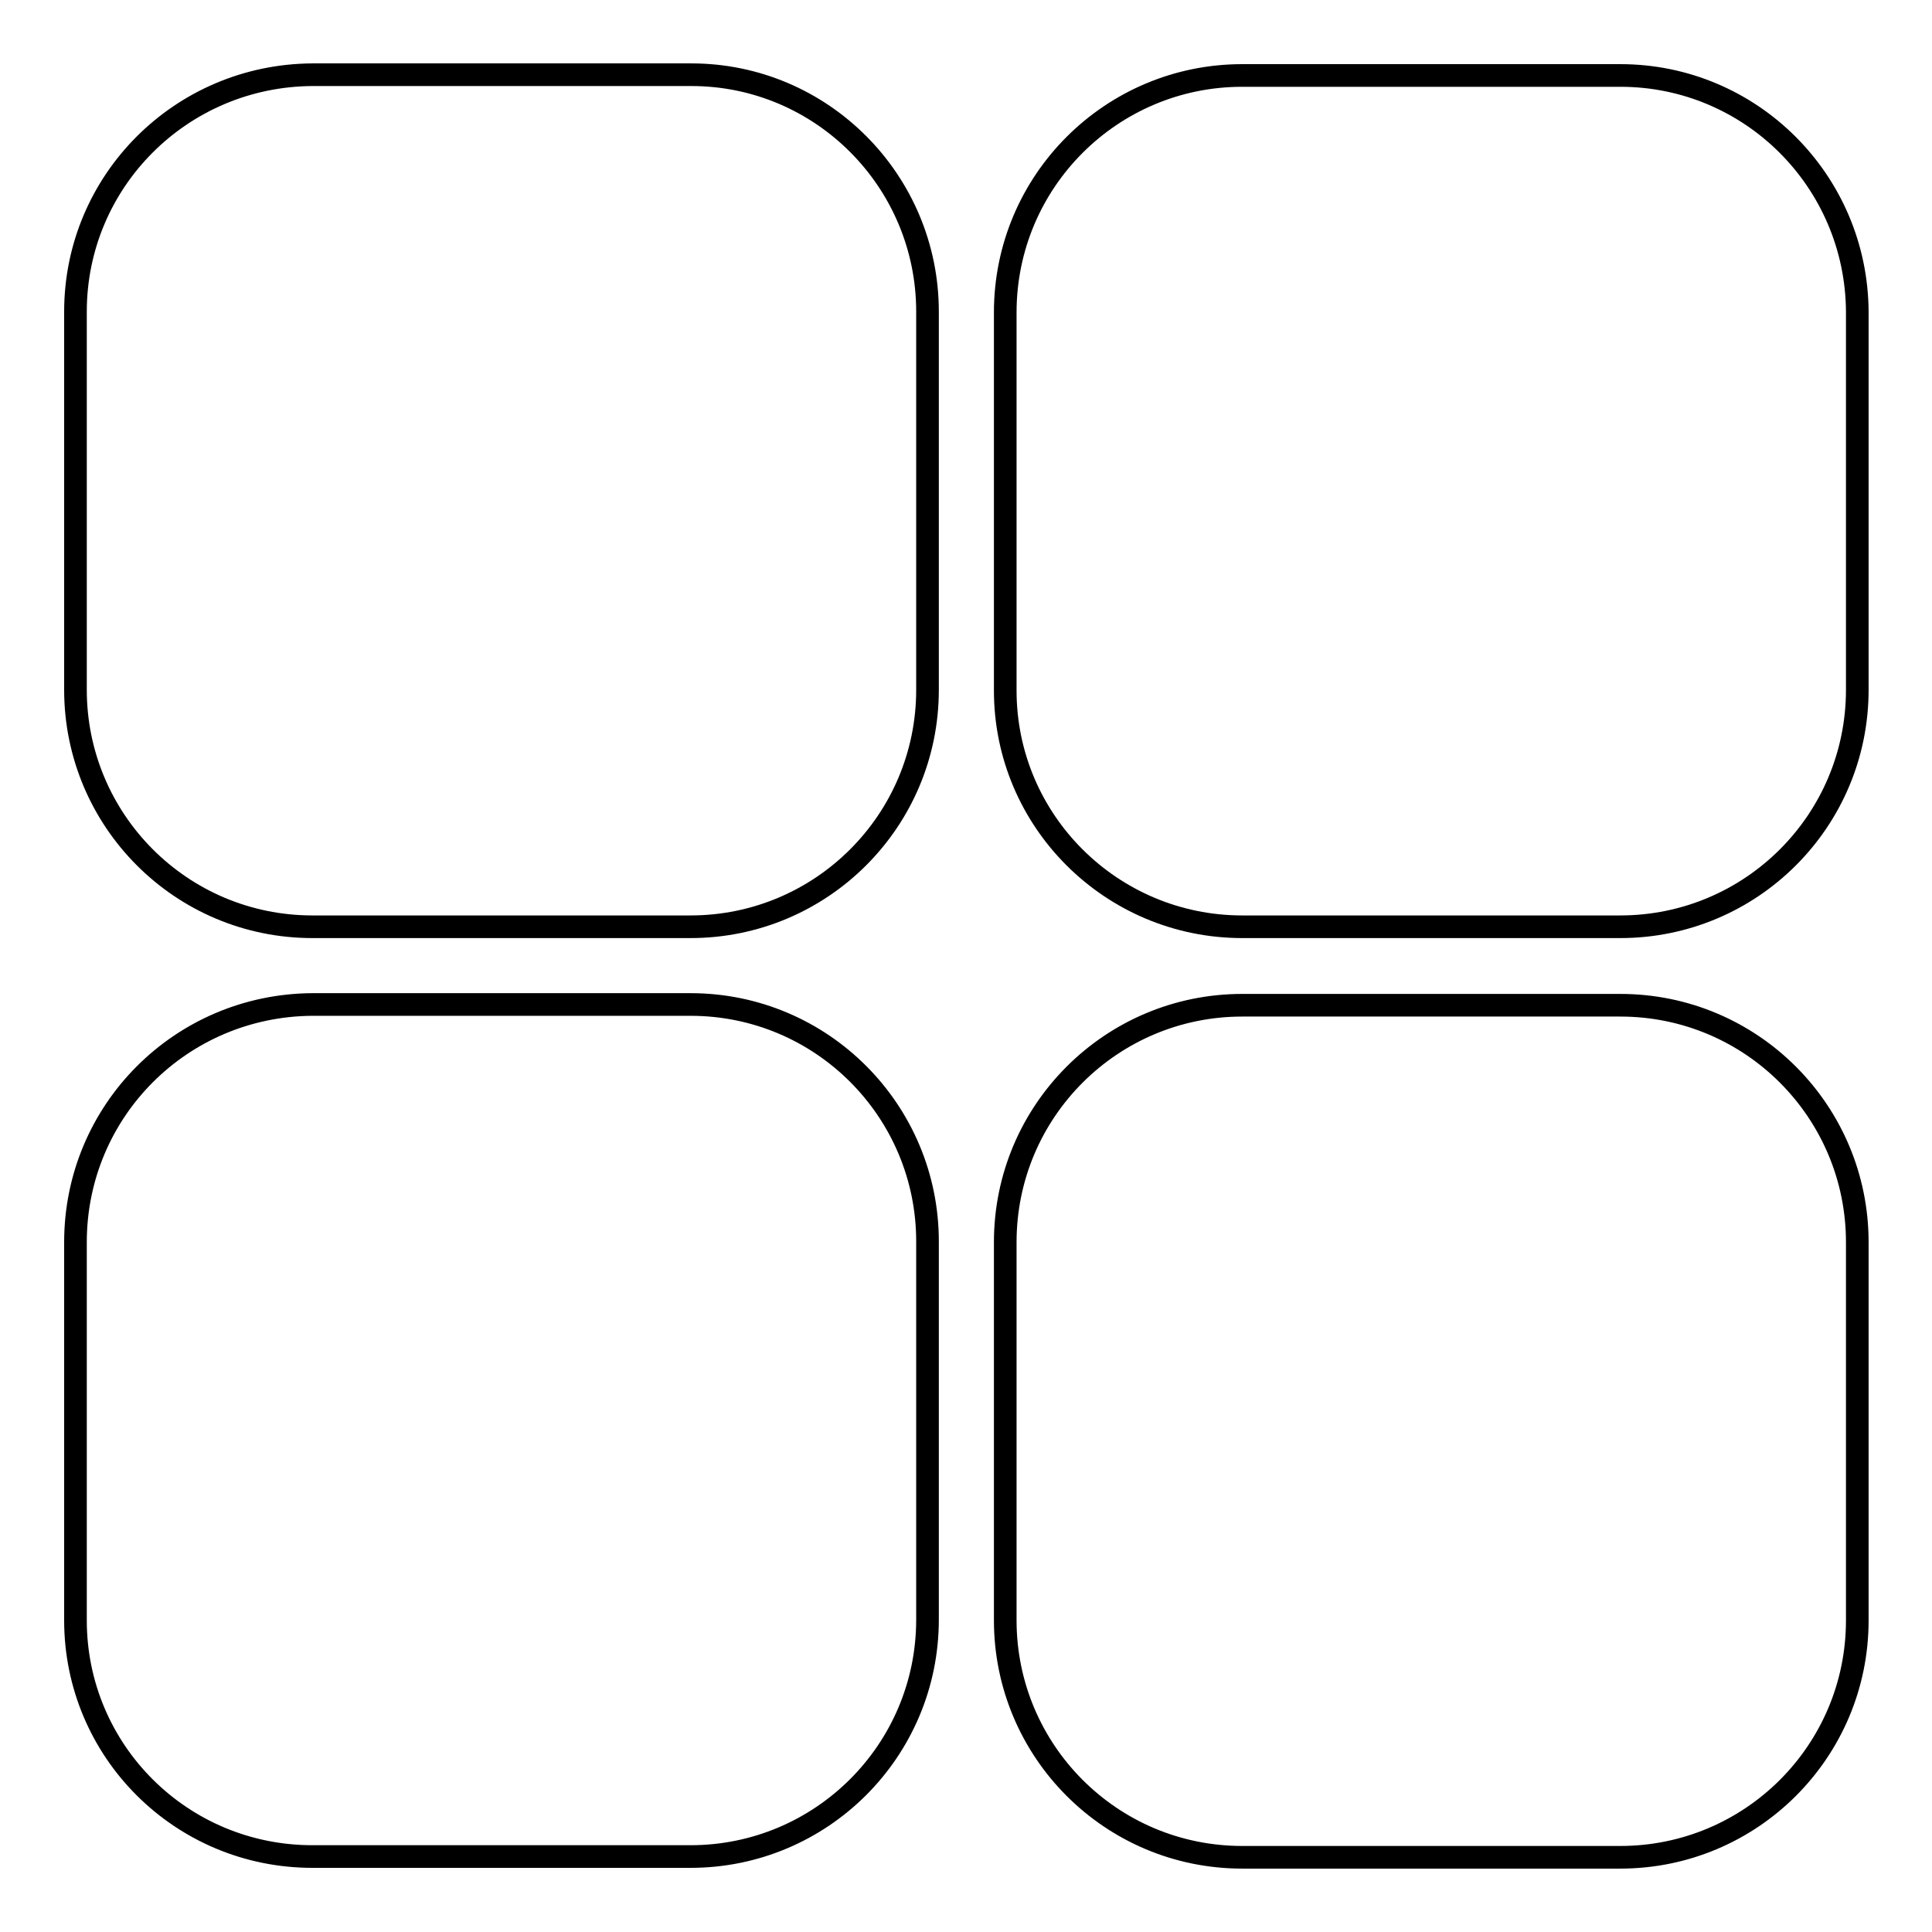 <?xml version="1.0" encoding="utf-8"?>
<!-- Svg Vector Icons : http://www.onlinewebfonts.com/icon -->
<!DOCTYPE svg PUBLIC "-//W3C//DTD SVG 1.1//EN" "http://www.w3.org/Graphics/SVG/1.1/DTD/svg11.dtd">
<svg version="1.1" xmlns="http://www.w3.org/2000/svg" xmlns:xlink="http://www.w3.org/1999/xlink" x="0px" y="0px" viewBox="0 0 256 256" enable-background="new 0 0 256 256" xml:space="preserve">
<g><g><path stroke-width="3" fill-opacity="0" stroke="#000000"  d="M10,91.4c0,17.3,14,31.4,31.4,31.4h50.1c17.3,0,31.4-14,31.4-31.4V41.3c0-17.3-14-31.4-31.3-31.4H41.4C24,10,10,24,10,41.3V91.4z M164.6,122.8h50.1c17.3,0,31.4-14,31.4-31.4V41.3C246,24,232,10,214.7,10h-50.1c-17.3,0-31.4,14-31.4,31.4v50.1C133.2,108.8,147.3,122.8,164.6,122.8z M10,164.6v50.1C10,232,24,246,41.4,246h50.1c17.3,0,31.4-14,31.4-31.4v-50.1c0-17.3-14-31.4-31.4-31.4H41.4C24,133.2,10,147.2,10,164.6L10,164.6z M133.2,164.6v50.1c0,17.3,14,31.4,31.4,31.4h50.1c17.3,0,31.4-14,31.4-31.4v-50.1c0-17.3-14-31.4-31.4-31.4h-50.1C147.3,133.2,133.2,147.2,133.2,164.6L133.2,164.6z"/></g></g>
</svg>